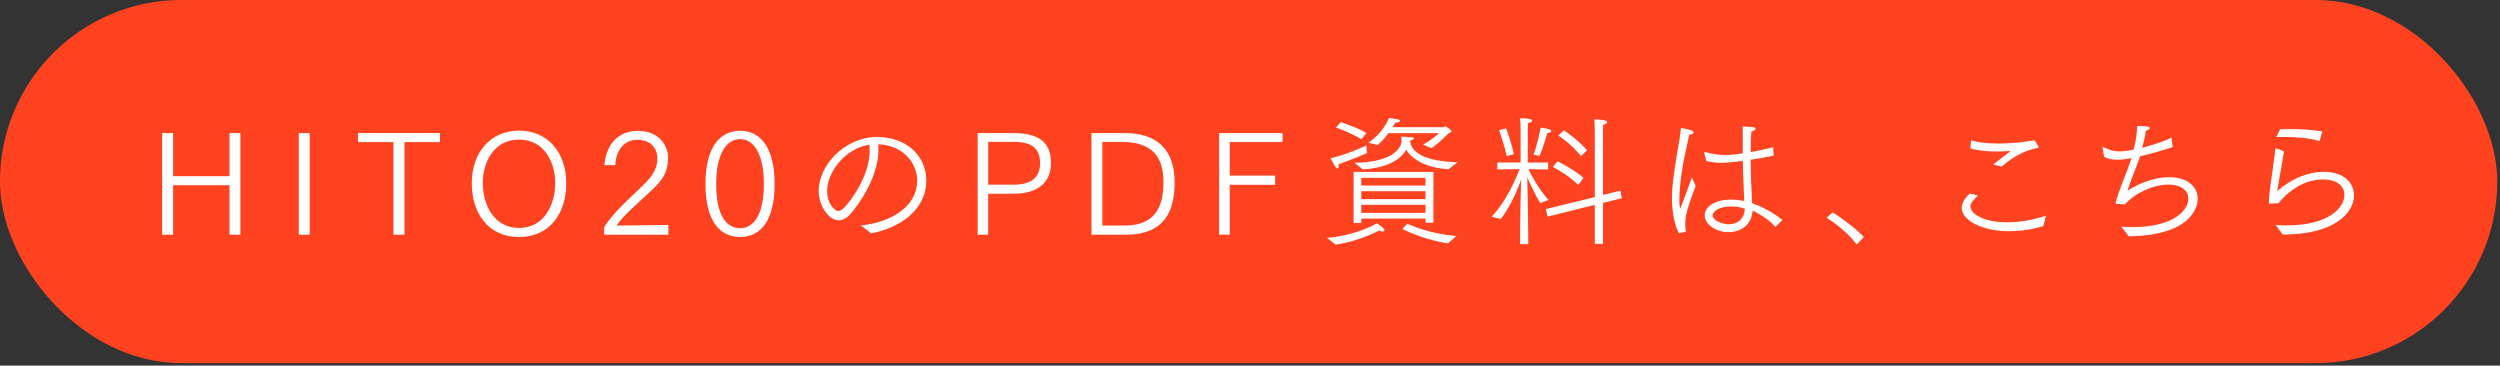 <?xml version="1.0" encoding="UTF-8"?><svg id="_レイヤー_1" xmlns="http://www.w3.org/2000/svg" width="506" height="74" viewBox="0 0 506 74"><rect x="0" y="0" width="506" height="74" fill="#333333" stroke="none"/><defs><style>.cls-1{fill:#ff4320;stroke:#ff4320;stroke-miterlimit:10;stroke-width:1.19px;}.cls-2{fill:#fff;stroke-width:0px;}</style></defs><rect class="cls-1" x=".59" y=".59" width="504.26" height="72.31" rx="36.16" ry="36.16"/><path class="cls-2" d="m32.83,26.93h2.2v8.73h11.42v-8.73h2.2v20.58h-2.2v-10.02h-11.42v10.02h-2.2v-20.58Z"/><path class="cls-2" d="m60.48,26.93h2.2v20.58h-2.2v-20.58Z"/><path class="cls-2" d="m79.64,28.76h-7.16v-1.83h16.57v1.83h-7.19v18.75h-2.23v-18.75Z"/><path class="cls-2" d="m95.49,37.12c0-6.3,3.81-10.68,9.56-10.68s9.56,4.35,9.56,10.68c0,5.81-3.15,10.85-9.56,10.85s-9.56-5.04-9.56-10.85Zm16.89-.14c0-3.89-2.09-8.73-7.33-8.73s-7.33,4.84-7.33,8.73c0,4.64,2.35,9.16,7.33,9.16s7.33-4.52,7.33-9.16Z"/><path class="cls-2" d="m122.29,45.99c.31-.57,1-1.49,1.92-2.58,1.92-2.26,4.44-4.32,6.58-6.55,1.49-1.55,2.26-3.01,2.26-4.75,0-2.38-1.6-3.81-4.04-3.81-2.78,0-4.38,2.26-4.47,5.12h-2.2c.29-3.81,2.46-6.93,6.78-6.93s6.1,3.06,6.1,5.44c0,2.52-.86,4.27-3.01,6.27-2,1.92-4.32,3.92-6.01,5.7-.46.49-1.06,1.23-1.4,1.75l10.48-.12v1.98h-13v-1.52Z"/><path class="cls-2" d="m142.79,37.26c0-7.36,2.83-10.79,7.01-10.79s6.98,3.46,6.98,10.79-2.8,10.71-6.98,10.71-7.01-3.35-7.01-10.71Zm11.82,0c0-5.81-1.89-9.1-4.81-9.1s-4.84,3.21-4.84,9.1,1.8,8.93,4.84,8.93,4.81-3.24,4.81-8.93Z"/><path class="cls-2" d="m174.25,45.62c4.81-.4,11.39-3.09,11.39-9.13,0-2.92-2.23-7.01-7.9-7.3.03.37.06.74.06,1.14,0,5.64-4.24,11.42-5.72,13.03-.77.86-1.58,1.23-2.32,1.23-2.09,0-4.06-3.03-4.06-5.95,0-5.27,5.41-10.91,11.76-10.91s10.02,4.12,10.02,8.79c0,6.21-5.73,9.7-11.16,10.71l-2.06-1.6Zm-6.84-6.93c0,2.55,1.55,4.01,2.26,4.01.34,0,.72-.2,1.17-.66,1.12-1.06,5.18-6.27,5.18-11.59,0-.4-.03-.8-.06-1.17-4.81.72-8.56,5.5-8.56,9.42Z"/><path class="cls-2" d="m197.89,26.93h7.21c5.67,0,7.61,2.29,7.61,6.07,0,4.21-3.01,6.21-7.5,6.21h-5.21v8.3h-2.12v-20.58Zm7.21,10.45c3.41,0,5.41-1.26,5.41-4.35,0-2.78-1.43-4.32-5.35-4.32h-5.15v8.67h5.1Z"/><path class="cls-2" d="m220.91,26.93h6.73c6.64,0,10.1,3.46,10.1,9.99,0,5.67-1.92,10.59-9.96,10.59h-6.87v-20.58Zm6.76,18.72c6.73,0,7.81-4.64,7.81-8.76,0-3.52-.92-8.16-8.33-8.16h-4.04v16.92h4.55Z"/><path class="cls-2" d="m246.76,26.93h12.82v1.83h-10.68v6.78h9.19v1.86h-9.19v10.1h-2.15v-20.58Z"/><path class="cls-2" d="m268.57,48.14c5.27-.43,9.19-2.35,10.08-2.95.06.03,1.58.97,1.58,1.43,0,.14-.17.23-.4.23s-.49-.06-.69-.2c0,0-4.04,2.2-8.79,2.86l-1.78-1.37Zm8.1-17.15c-.46.2-2.89,1.26-5.75,2.26.03.14.03.26.03.37,0,.29-.09.49-.23.49-.34,0-.83-.97-1.4-2.09,3.06-.66,6.47-2.23,7.24-2.58l.11,1.55Zm-5.27-6.27c.46.17,3.21,1.03,5.18,2.2l-1.03,1.26c-1.98-1.23-4.52-2.15-5.15-2.38l1-1.09Zm2.58,10.08h16.15v10.28h-1.6v-.83h-13v.89h-1.55v-10.33Zm.17-1.86c6.87-.06,9.48-2.46,9.53-4.49,0-.17-.03-.63-.06-.8l2.03.11c.37.03.54.14.54.26,0,.17-.32.34-.8.4,0,.06,0,.11.03.17.17,2.18,2.86,4.09,9.59,4.24l-1.83,1.43c-4.32-.29-7.21-1.8-8.56-3.95-1.06,1.8-3.44,3.64-8.79,3.98l-1.69-1.35Zm14.37,4.61v-1.55h-13v1.55h13Zm0,2.75v-1.6h-13v1.6h13Zm0,2.78v-1.63h-13v1.63h13Zm-11.59-14.17c2.83-1.86,4.01-4.52,4.21-5.04.29.06,1.03.14,1.66.26.4.06.57.2.57.34,0,.17-.31.34-.94.34-.12.2-.32.54-.57.94h10.19c.17,0,.31-.17.46-.17.03,0,.09,0,.11.03.26.11.72.46,1.03.69.09.09.14.17.14.26,0,.14-.14.26-.52.34-.06.03-2.03,2.15-3.58,3.09l-1.66-.72c1.6-.89,2.72-1.8,3.21-2.32h-10.22c-.6.83-1.37,1.75-2.2,2.4l-1.89-.46Zm7.9,16.37c1.49.66,5.04,2.09,9.93,2.49l-1.69,1.49c-3.92-.57-7.67-2.12-9.22-2.92l.97-1.06Z"/><path class="cls-2" d="m307.68,45.62c0-2.17.14-7.07.2-9.27-.6,1.72-2,5.21-4.12,7.99l-1.86-.49c3.01-3.06,5.1-8.1,5.67-9.62l-4.52.06v-1.4h4.72v-7.07s-.03-1.12-.09-1.89c1.75,0,2.43.2,2.43.49,0,.2-.26.4-.83.49-.06.46-.06,1.26-.06,1.26v6.73h4.12v1.4l-3.98-.06c.46,1,1.97,3.89,4.06,6.24l-1.66.63c-1-1.6-2.09-3.92-2.63-5.21.2,11.42.2,12.48.2,13.51h-1.66v-3.78Zm-2.72-14.03c-.4-2-1.35-4.67-1.55-5.27l1.43-.32c.2.52,1.15,3.06,1.55,5.21l-1.43.37Zm5.41-.26c.74-1.86,1.29-4.61,1.46-5.5.09,0,2.15.23,2.15.69,0,.2-.37.43-.83.43-.11.43-.92,3.26-1.52,4.58l-1.26-.2Zm2.49,10.99l9.93-2.43v-13.4c0-.09-.03-1.4-.09-2.32.69,0,2.61.09,2.61.52,0,.23-.37.49-.83.54-.03.51-.03,1.4-.03,1.4v12.82l3.52-.86.29,1.52-3.81.95v8.3h-1.66v-7.9l-9.53,2.38-.4-1.52Zm2.35-9.67c.54.26,2.98,1.43,5.3,3.35l-1.06,1.43c-2.23-2.12-4.55-3.32-5.15-3.64l.92-1.14Zm1.32-6.27c.51.34,2.83,1.92,4.69,4.01l-1.23,1.23c-1.92-2.43-4.01-3.81-4.58-4.18l1.12-1.06Z"/><path class="cls-2" d="m339.83,47.2c-.89-1.49-1.43-4.44-1.43-7.16,0-2.03.32-4.72,1.09-9.22.2-1.23.57-3.18.72-4.78.03-.12.06-.14.14-.14.06,0,1.52.32,2.06.52.23.09.37.23.37.4,0,.2-.26.4-.86.4-.4,2-1.55,6.27-1.89,10.68-.03.6-.14,1.49-.14,2.43,0,1.75.2,1.75.23,1.75.06,0,.09-.06,2.32-6.16.11.23.54,1.15.77,1.69-1.6,4.29-2.12,5.9-2.12,7.81,0,.43.06.86.12,1.29v.06c0,.09-.03.14-.2.17l-1.17.26Zm5.12-16.26s-.03-.06-.03-.06c0-.08.06-.11.12-.11h.06c1.32.37,2.66.6,4.09.6,1.03,0,2.55-.17,3.55-.32v-1.69c0-3.03,0-3.35-.03-3.75,0,0,1.58.06,2.06.11.34.03.54.17.54.34,0,.2-.26.43-.83.54-.12,1.55-.14,1.92-.14,4.18,1.49-.29,3.03-.6,4.55-.97l.11,1.69c-1.52.32-3.12.6-4.67.83.03,3.32.17,6.36.29,8.79,2,.69,4.44,1.98,6.13,3.41l-1.4,1.4c-1.4-1.6-3.23-2.61-4.64-3.32-.09,2.83-2.35,4.38-4.84,4.38-2.63,0-4.84-1.66-4.84-3.38s1.95-3.21,5.38-3.21c.92,0,1.83.12,2.63.29-.06-1.52-.23-4.81-.29-8.13-2.12.29-3.69.4-4.41.4-1.03,0-1.98-.14-2.98-.37l-.43-1.66Zm5.41,10.85c-2.46,0-3.72,1.03-3.72,1.8,0,1.09,1.98,1.8,3.29,1.8,1.75,0,3.15-1.09,3.21-3.15-.83-.31-1.83-.46-2.78-.46Z"/><path class="cls-2" d="m370.91,42.99c1.78,1.06,4.81,3.35,6.33,4.98l-1.43,1.52c-1.63-2.15-4.24-4.27-6.1-5.41l1.2-1.09Z"/><path class="cls-2" d="m400.34,39.58c-1.23,1.12-1.52,1.75-1.52,2.23,0,1.49,2.69,3.18,7.47,3.18,2.26,0,4.9-.37,7.79-1.34l-.51,2.12c-2.46.72-4.78,1.03-6.87,1.03-5.7,0-9.65-2.29-9.65-4.75,0-1.14,1-2.32,1.63-2.89l1.66.43Zm-1.4-11.19c1.4.46,3.38.66,5.52.66,1.78,0,3.66-.14,5.44-.37.66-.09,1.29-.23,1.72-.26.2,0,.29.11.4.29.14.2.49.8.54.92.03.06.03.11.03.17,0,.09-.06.14-.23.17-2.66.49-4.75,1.66-7.24,3.75l-1.69-.43c.92-.74,2.55-1.95,3.18-2.46.17-.14.26-.2.26-.26,0-.03-.03-.03-.09-.03s-.14.03-.26.03c-.69.06-1.49.09-2.32.09-1.89,0-3.92-.17-5.38-.63l.11-1.63Z"/><path class="cls-2" d="m428.37,41.24c-.14-.03-.17-.06-.17-.12l.03-.17c.46-1.97,2.23-6.07,3.21-8.96-.4.06-.77.14-1.14.2-.63.11-1.2.14-1.75.14-1.09,0-1.98-.2-2.69-.6l-.29-1.8v-.06c0-.09.06-.14.12-.14,0,0,.03,0,.06.03,1.06.6,2.12.89,3.35.89.49,0,1.8-.14,2.72-.34.46-1.6.72-3.35.75-4.81,1.72,0,2.55.09,2.55.43,0,.17-.26.4-.8.52-.12.97-.4,2.29-.75,3.46,2.15-.54,4.35-1.29,5.95-2.03l.23,1.89c-1.86.63-4.32,1.32-6.58,1.86-.92,2.58-2.2,5.64-2.49,6.75-.03.06-.03.09-.03.12s0,.03.03.03.09,0,.14-.06c1.46-.92,4.64-2.6,8.24-2.6,3.81,0,5.75,2,5.75,4.38,0,1.95-1.63,7.41-13.94,7.58-.46-.6-1.23-1.63-1.52-1.95.74.06,1.49.09,2.23.09,8.36,0,11.34-3.41,11.34-5.75,0-1.57-1.32-2.86-4.01-2.86-3.09,0-6.78,1.69-8.82,4.01l-1.72-.11Z"/><path class="cls-2" d="m460.63,45.53c.66.06,1.37.09,2.12.09,8.82,0,11.76-3.72,11.76-6.18,0-1.72-1.4-3.12-4.35-3.12-5.44,0-8.93,4.72-8.99,4.81,0,0-1.58.09-1.75.09-.12,0-.17,0-.2-.17,0-1.69.46-4.49.74-6.53.26-1.66.52-3.61.54-4.32,0-.11.06-.17.14-.17.06,0,.11,0,.17.03l1.49.57s-1.32,7.44-1.37,8.04c3.95-3.43,7.59-3.89,9.45-3.89,3.98,0,6.07,2.2,6.07,4.75,0,3.75-4.29,7.93-14.17,7.93h-.29l-1.37-1.92Zm.89-19.38c.6-.03,1.2-.03,1.83-.03,2.41,0,4.81.14,6.67.49l-.54,1.97c-1.86-.63-4.55-.86-7.13-.86-.57,0-1.12,0-1.66.03l.83-1.6Z"/></svg>
